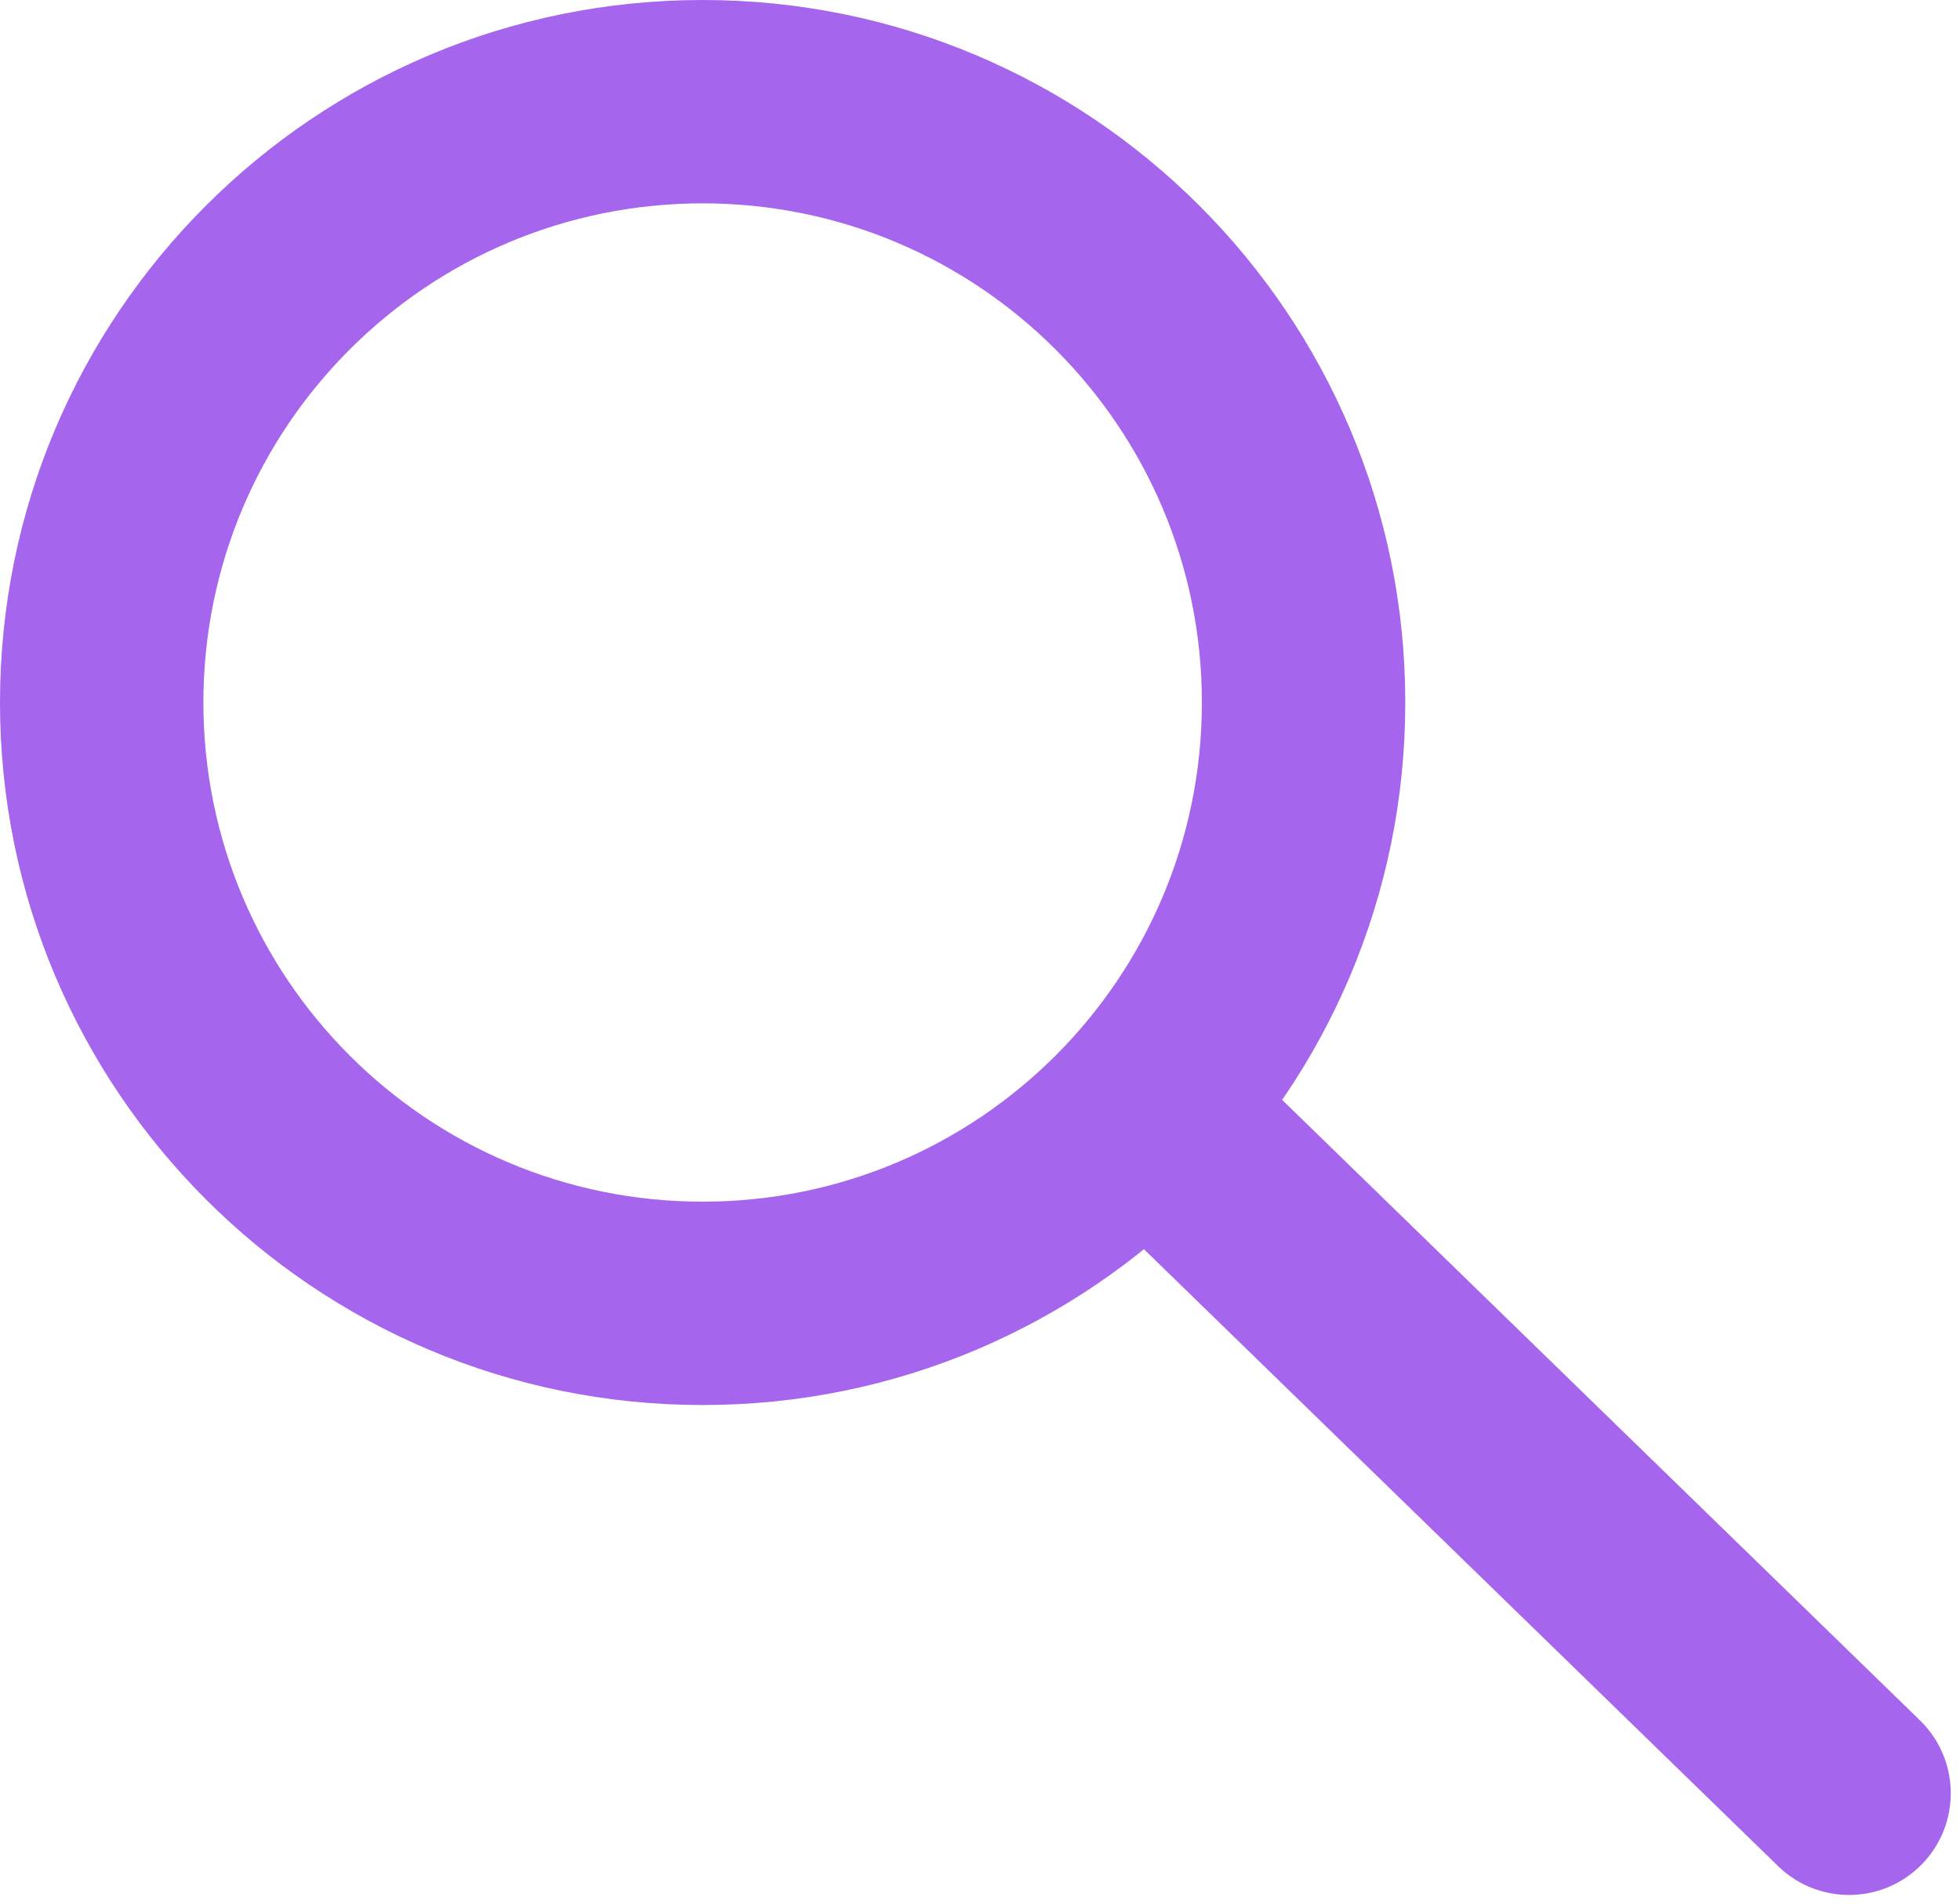 <svg width="106" height="103" viewBox="0 0 106 103" fill="none" xmlns="http://www.w3.org/2000/svg">
<path d="M65 38C65 23.088 52.912 11 38 11C23.088 11 11 23.088 11 38C11 52.912 23.088 65 38 65V76C17.013 76 0 58.987 0 38C0 17.013 17.013 0 38 0C58.987 0 76 17.013 76 38C76 58.987 58.987 76 38 76V65C52.912 65 65 52.912 65 38Z" fill="#A565ED"/>
<path d="M59.058 57.164C61.176 54.987 64.659 54.939 66.836 57.057L103.836 93.058C106.013 95.176 106.061 98.659 103.942 100.836C101.824 103.013 98.341 103.061 96.164 100.942L59.164 64.942C56.987 62.824 56.939 59.341 59.058 57.164Z" fill="#A565ED"/>
</svg>
